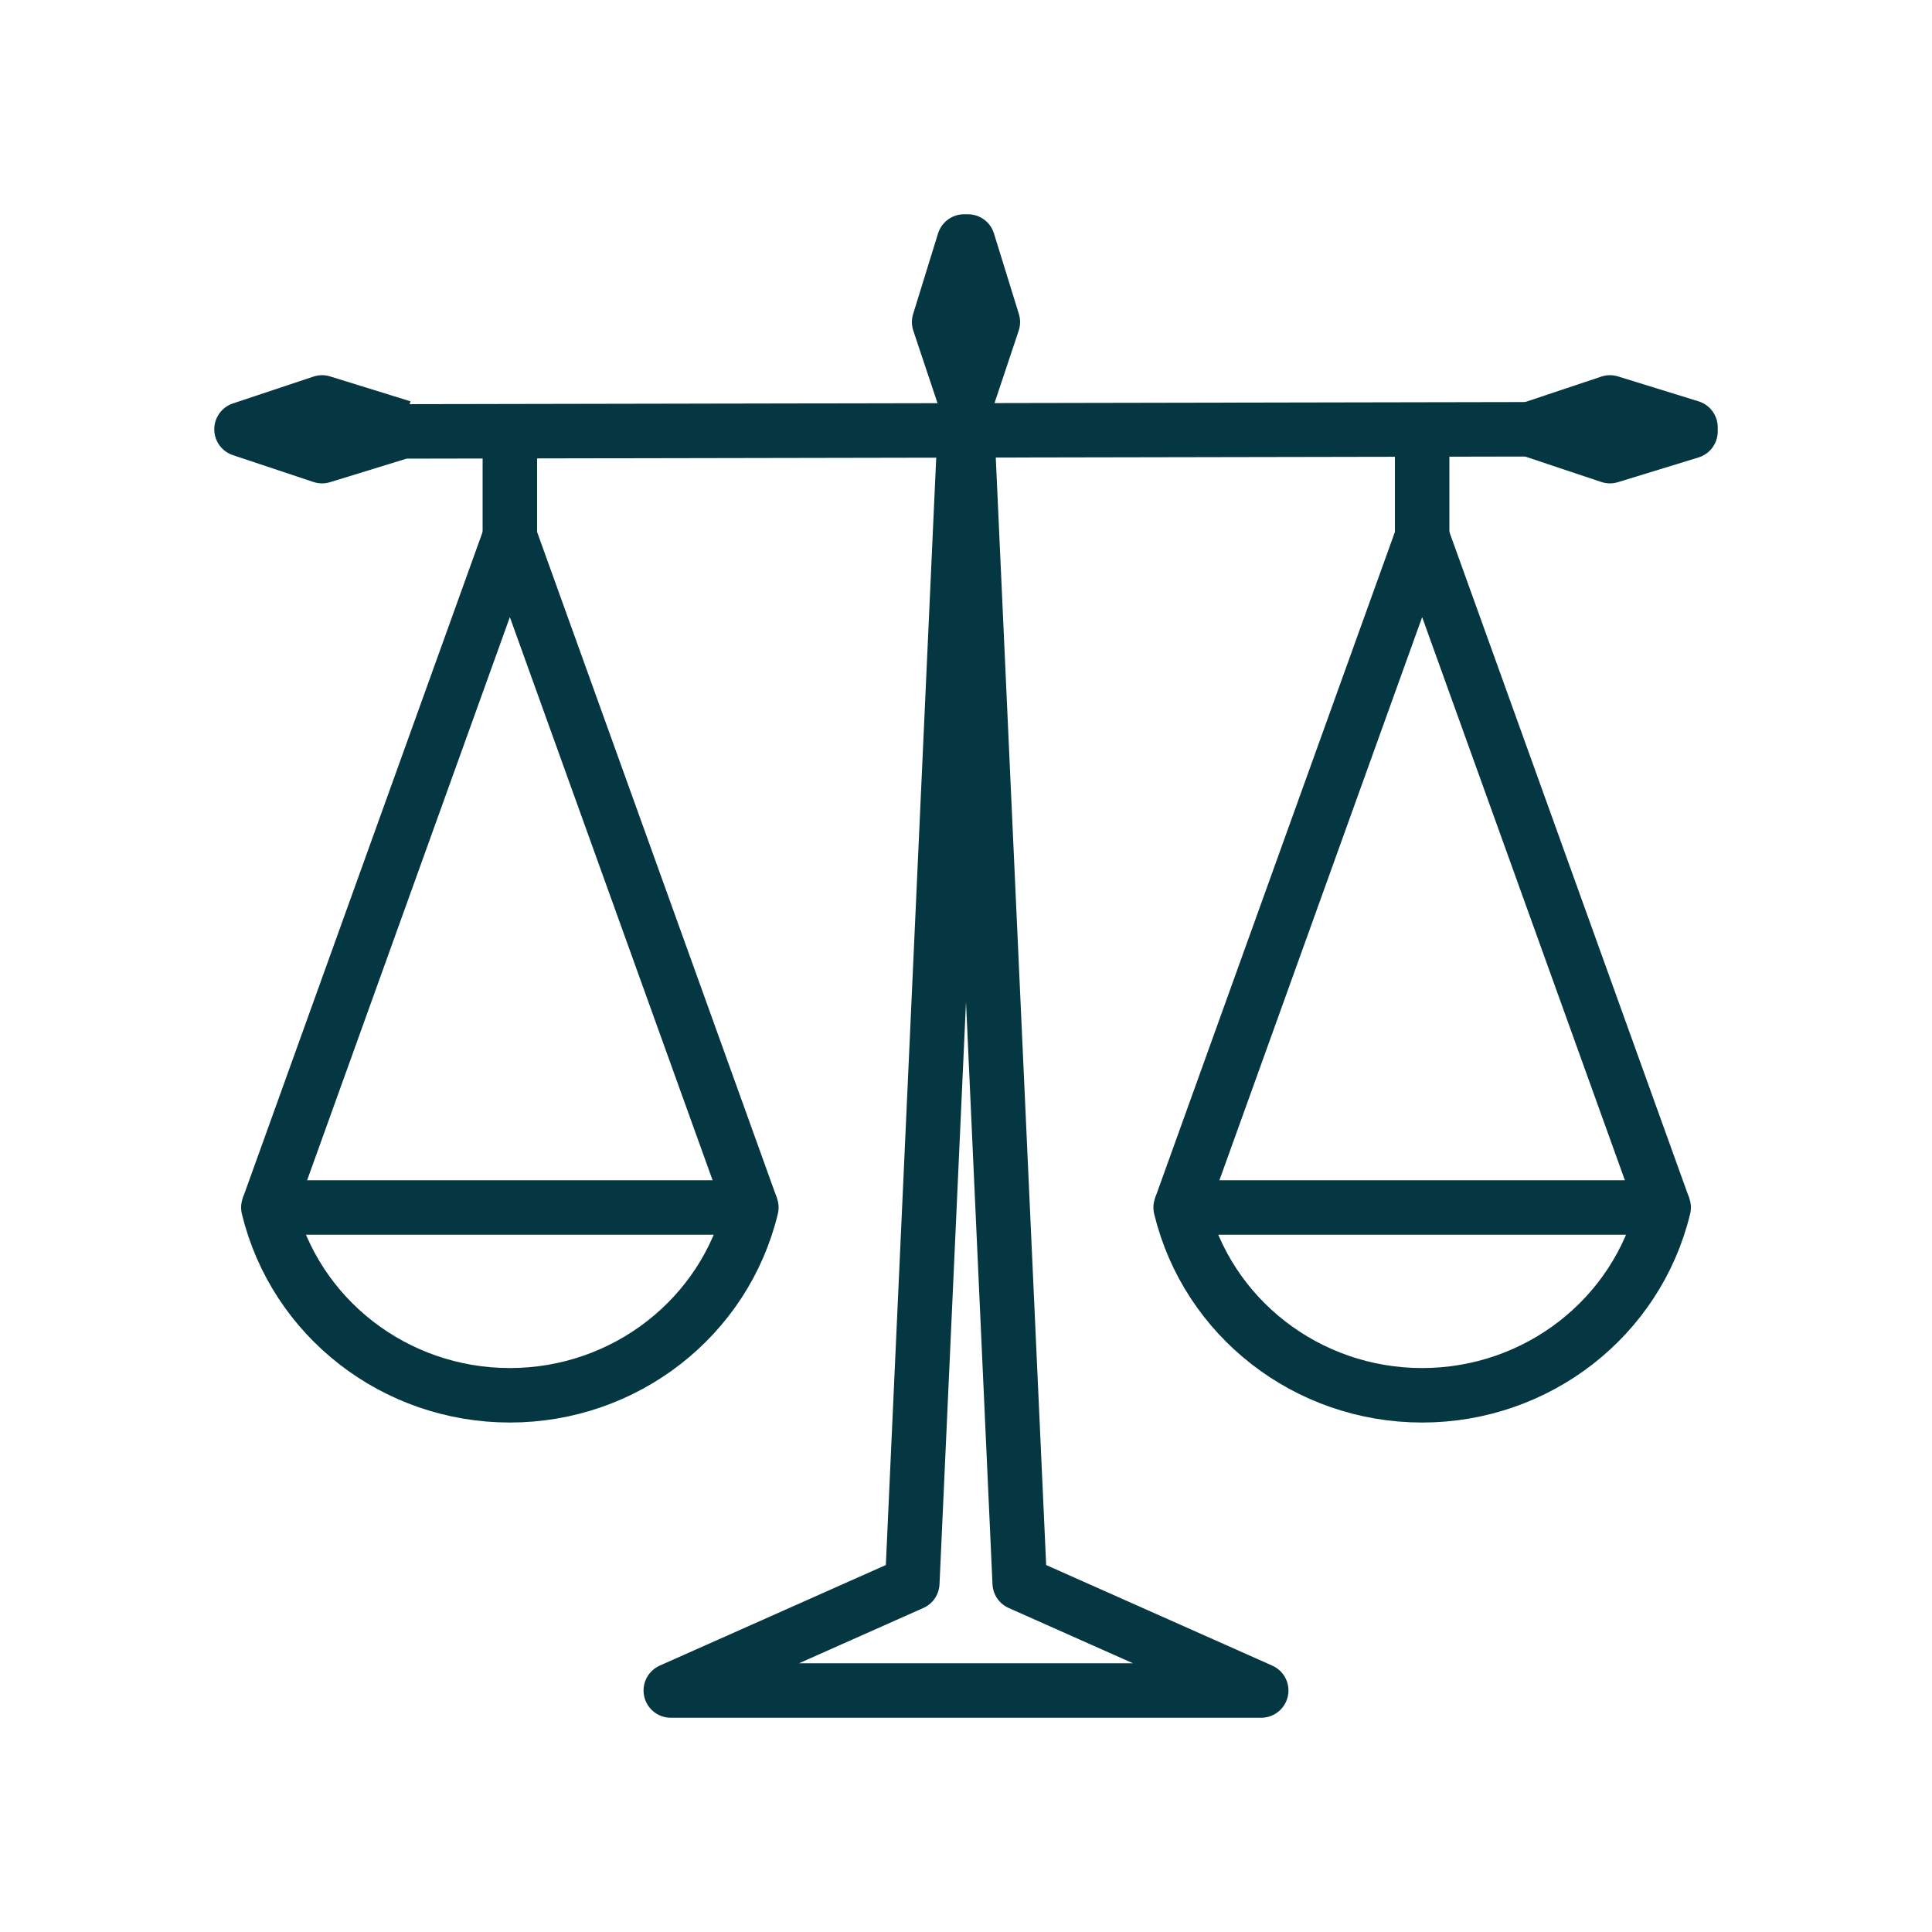 <?xml version="1.0" encoding="UTF-8"?><svg id="Icons" xmlns="http://www.w3.org/2000/svg" width="100" height="100" viewBox="0 0 100 100"><defs><style>.cls-1{fill:none;stroke:#053742;stroke-linejoin:round;stroke-width:2.82px;}</style></defs><polygon class="cls-1" points="50.1 12.5 51.39 16.67 50 20.83 48.61 16.67 49.9 12.5 50.1 12.5"/><polygon class="cls-1" points="87.5 22.33 83.33 23.61 79.17 22.22 83.33 20.83 87.5 22.12 87.5 22.33"/><polygon class="cls-1" points="50 20.83 52.78 81.94 65.28 87.5 34.72 87.5 47.22 81.94 50 20.83"/><polyline class="cls-1" points="79.17 22.22 20.83 22.33 16.67 23.61 12.5 22.22 16.67 20.83 20.83 22.12"/><path class="cls-1" d="M86.11,62.5c-1.38,5.7-6.55,9.72-12.5,9.72s-11.12-4.02-12.5-9.72h25Z"/><path class="cls-1" d="M13.89,62.5c1.38,5.7,6.55,9.72,12.5,9.72s11.12-4.02,12.5-9.72H13.89Z"/><polyline class="cls-1" points="86.11 62.5 73.61 27.78 61.11 62.5"/><polyline class="cls-1" points="13.89 62.5 26.39 27.78 38.89 62.5"/><line class="cls-1" x1="73.61" y1="27.78" x2="73.61" y2="22.23"/><line class="cls-1" x1="26.39" y1="27.78" x2="26.39" y2="22.23"/></svg>